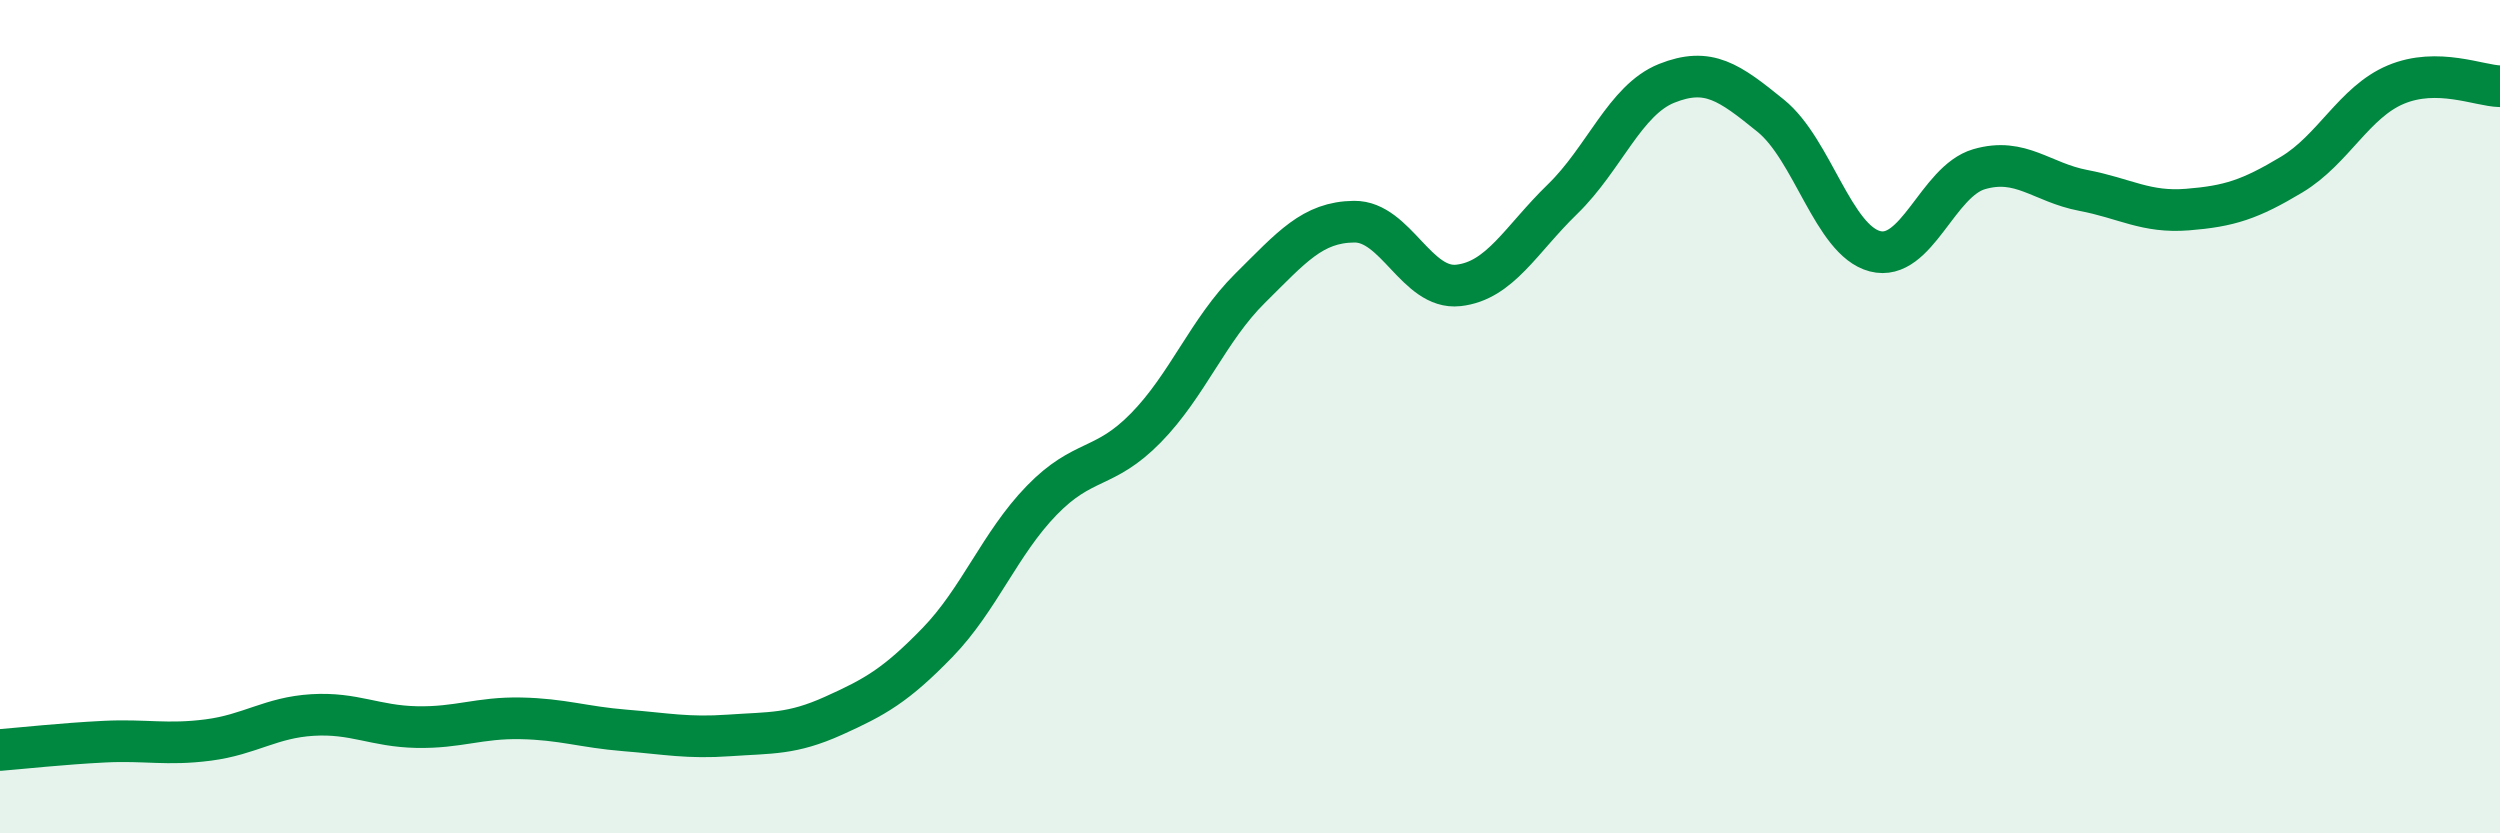 
    <svg width="60" height="20" viewBox="0 0 60 20" xmlns="http://www.w3.org/2000/svg">
      <path
        d="M 0,18 C 0.5,17.96 1.5,17.85 2.5,17.8 C 3.5,17.75 4,17.89 5,17.76 C 6,17.63 6.5,17.22 7.5,17.16 C 8.5,17.1 9,17.43 10,17.45 C 11,17.47 11.5,17.22 12.5,17.24 C 13.5,17.26 14,17.45 15,17.53 C 16,17.61 16.5,17.72 17.5,17.65 C 18.5,17.58 19,17.63 20,17.18 C 21,16.73 21.5,16.45 22.5,15.42 C 23.5,14.39 24,13.04 25,12.01 C 26,10.98 26.5,11.29 27.5,10.27 C 28.5,9.25 29,7.91 30,6.92 C 31,5.93 31.5,5.33 32.5,5.32 C 33.5,5.31 34,6.96 35,6.85 C 36,6.74 36.5,5.75 37.5,4.78 C 38.5,3.81 39,2.4 40,2 C 41,1.6 41.5,1.97 42.5,2.78 C 43.5,3.59 44,5.77 45,6.03 C 46,6.29 46.5,4.35 47.5,4.06 C 48.5,3.77 49,4.38 50,4.57 C 51,4.76 51.5,5.11 52.5,5.03 C 53.5,4.95 54,4.79 55,4.19 C 56,3.59 56.5,2.45 57.5,2.03 C 58.5,1.61 59.5,2.06 60,2.07L60 20L0 20Z"
        fill="#008740"
        opacity="0.1"
        stroke-linecap="round"
        stroke-linejoin="round"
      />
      <path
        d="M 0,18 C 0.5,17.96 1.5,17.85 2.5,17.8 C 3.5,17.75 4,17.89 5,17.76 C 6,17.63 6.5,17.22 7.5,17.16 C 8.5,17.1 9,17.43 10,17.45 C 11,17.47 11.5,17.22 12.5,17.24 C 13.5,17.26 14,17.45 15,17.53 C 16,17.61 16.5,17.72 17.5,17.65 C 18.5,17.58 19,17.63 20,17.18 C 21,16.73 21.5,16.45 22.5,15.42 C 23.5,14.39 24,13.04 25,12.01 C 26,10.98 26.5,11.29 27.5,10.27 C 28.5,9.25 29,7.91 30,6.92 C 31,5.93 31.5,5.33 32.5,5.32 C 33.5,5.31 34,6.96 35,6.85 C 36,6.74 36.5,5.75 37.5,4.78 C 38.5,3.81 39,2.4 40,2 C 41,1.6 41.5,1.97 42.5,2.78 C 43.5,3.59 44,5.77 45,6.03 C 46,6.29 46.5,4.35 47.5,4.06 C 48.5,3.77 49,4.38 50,4.57 C 51,4.76 51.5,5.11 52.5,5.03 C 53.5,4.95 54,4.79 55,4.19 C 56,3.59 56.5,2.45 57.5,2.03 C 58.5,1.61 59.5,2.06 60,2.07"
        stroke="#008740"
        stroke-width="1"
        fill="none"
        stroke-linecap="round"
        stroke-linejoin="round"
      />
    </svg>
  
